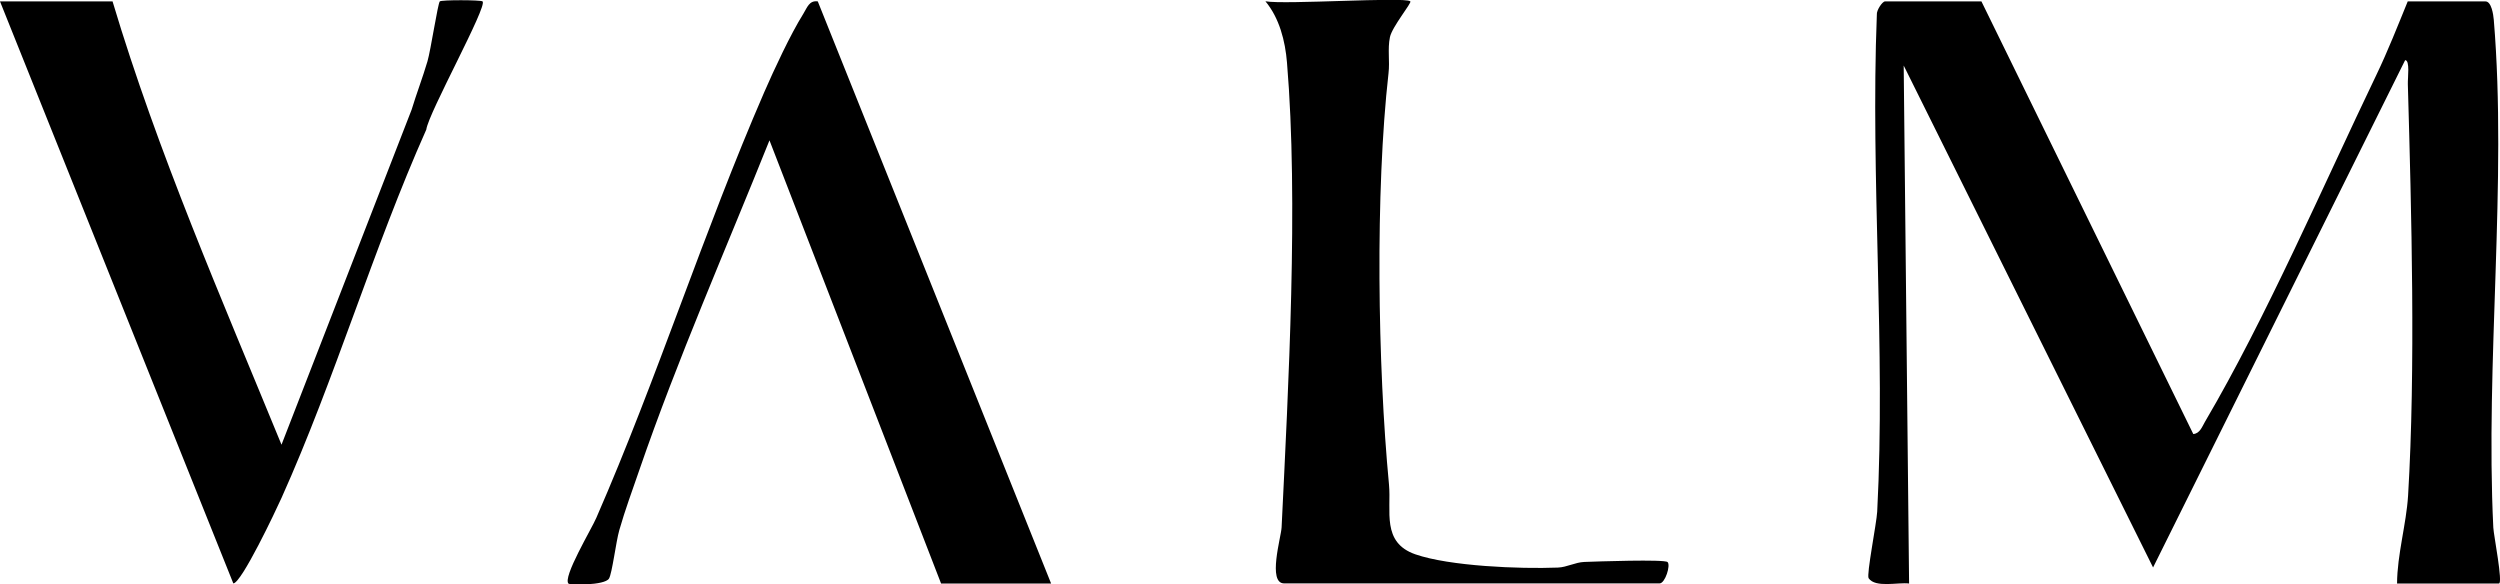 <?xml version="1.0" encoding="UTF-8"?>
<svg id="Layer_2" data-name="Layer 2" xmlns="http://www.w3.org/2000/svg" viewBox="0 0 213.23 49.85">
  <g id="Layer_1-2" data-name="Layer 1">
    <g>
      <path d="M169,.12l18.07,36.9c.56-.04.76-.64,1-1.05,5.22-8.87,10.1-20.18,14.63-29.61.95-1.97,1.83-4.21,2.66-6.24h6.63c.51,0,.67,1.11.71,1.57,1.15,13.8-.73,29.27-.04,43.32.03.62.84,4.76.48,4.76h-8.69c.01-2.45.79-5.08.94-7.49.65-10.84.29-24.13-.02-35.1-.02-.53.2-2.04-.23-2.05l-21.5,43.27-21.27-42.81.46,44.18c-.95-.12-2.87.39-3.45-.45-.2-.29.68-4.7.73-5.68.73-13.9-.58-28.43-.03-42.39-.04-.37.47-1.13.7-1.13h8.23Z"/>
      <path d="M80.27,49.78l-14.64-37.81c-3.73,9.31-7.83,18.62-11.1,28.12-.58,1.69-1.22,3.41-1.71,5.13-.28.97-.61,3.69-.88,4.13-.38.6-3.33.55-3.45.43-.53-.52,1.97-4.67,2.37-5.61,5.19-11.89,9.19-24.49,14.32-36.3.85-1.95,2.24-4.94,3.34-6.7.31-.49.49-1.16,1.23-1.05l19.9,49.65h-9.38Z"/>
      <path d="M9.6.12c3.86,12.91,9.3,25.35,14.41,37.81l11.1-28.58c.42-1.38.94-2.73,1.35-4.12.28-.96.88-4.91,1.05-5.11.12-.14,3.52-.13,3.65,0,.44.41-4.62,9.52-4.8,10.93-4.54,10.19-7.8,21.29-12.35,31.42-.5,1.11-3.41,7.26-4.11,7.29L0,.12h9.6Z"/>
      <path d="M120.29.12c.14.11-1.56,2.17-1.74,3.05-.21,1.02,0,2.05-.12,3.07-1.14,10.1-.93,24.91.04,35.09.21,2.25-.66,4.94,2.25,5.95s8.88,1.26,12.15,1.13c.78-.03,1.48-.45,2.26-.48,1.02-.04,6.85-.24,7.1.01.28.27-.21,1.82-.68,1.82h-32.02c-1.44,0-.26-3.96-.22-4.77.58-11.99,1.45-27.84.46-39.65-.15-1.85-.65-3.8-1.84-5.23,1.64.3,11.88-.39,12.35,0Z"/>
    </g>
  </g>
</svg>